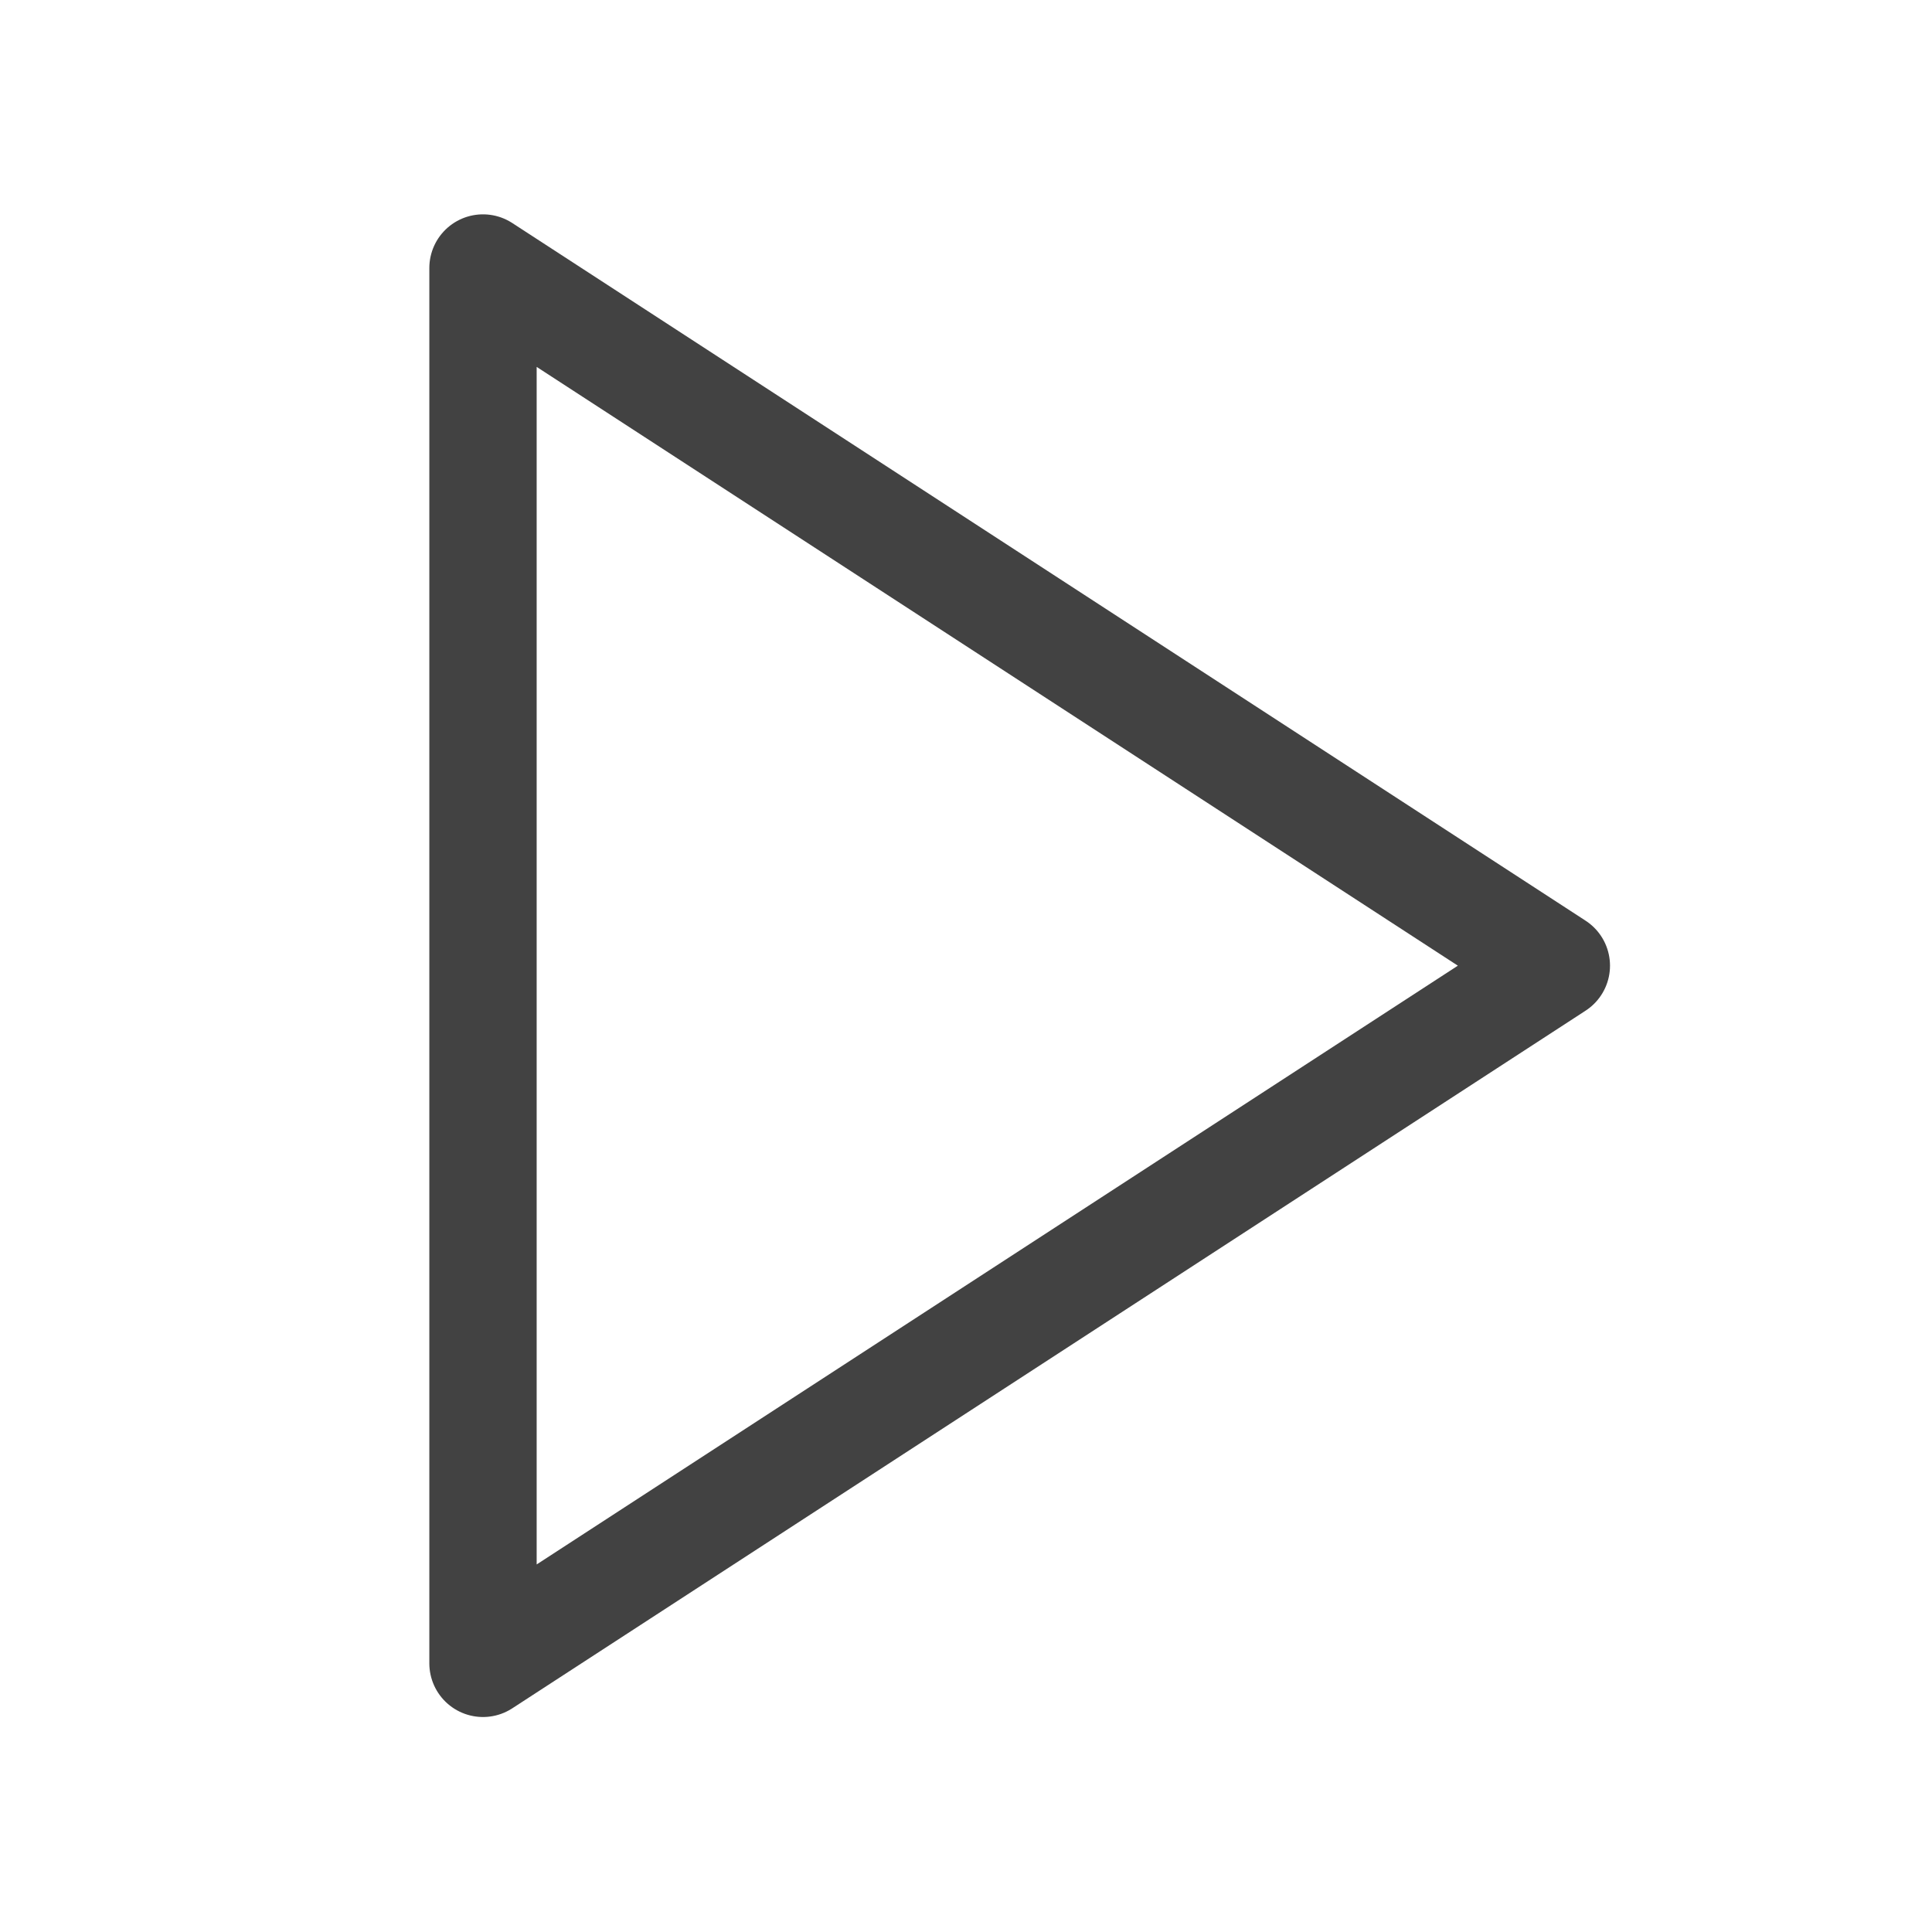 <svg id="icon_play_18" xmlns="http://www.w3.org/2000/svg" width="18" height="18" viewBox="0 0 18 18">
  <rect id="Guide" width="18" height="18" fill="none"/>
  <path id="icon" d="M17.342,12.544l-10-6.5v13Z" transform="translate(-2.842 -3.547)" fill="none" stroke="#424242" stroke-linejoin="round" stroke-width="1"/>
</svg>
